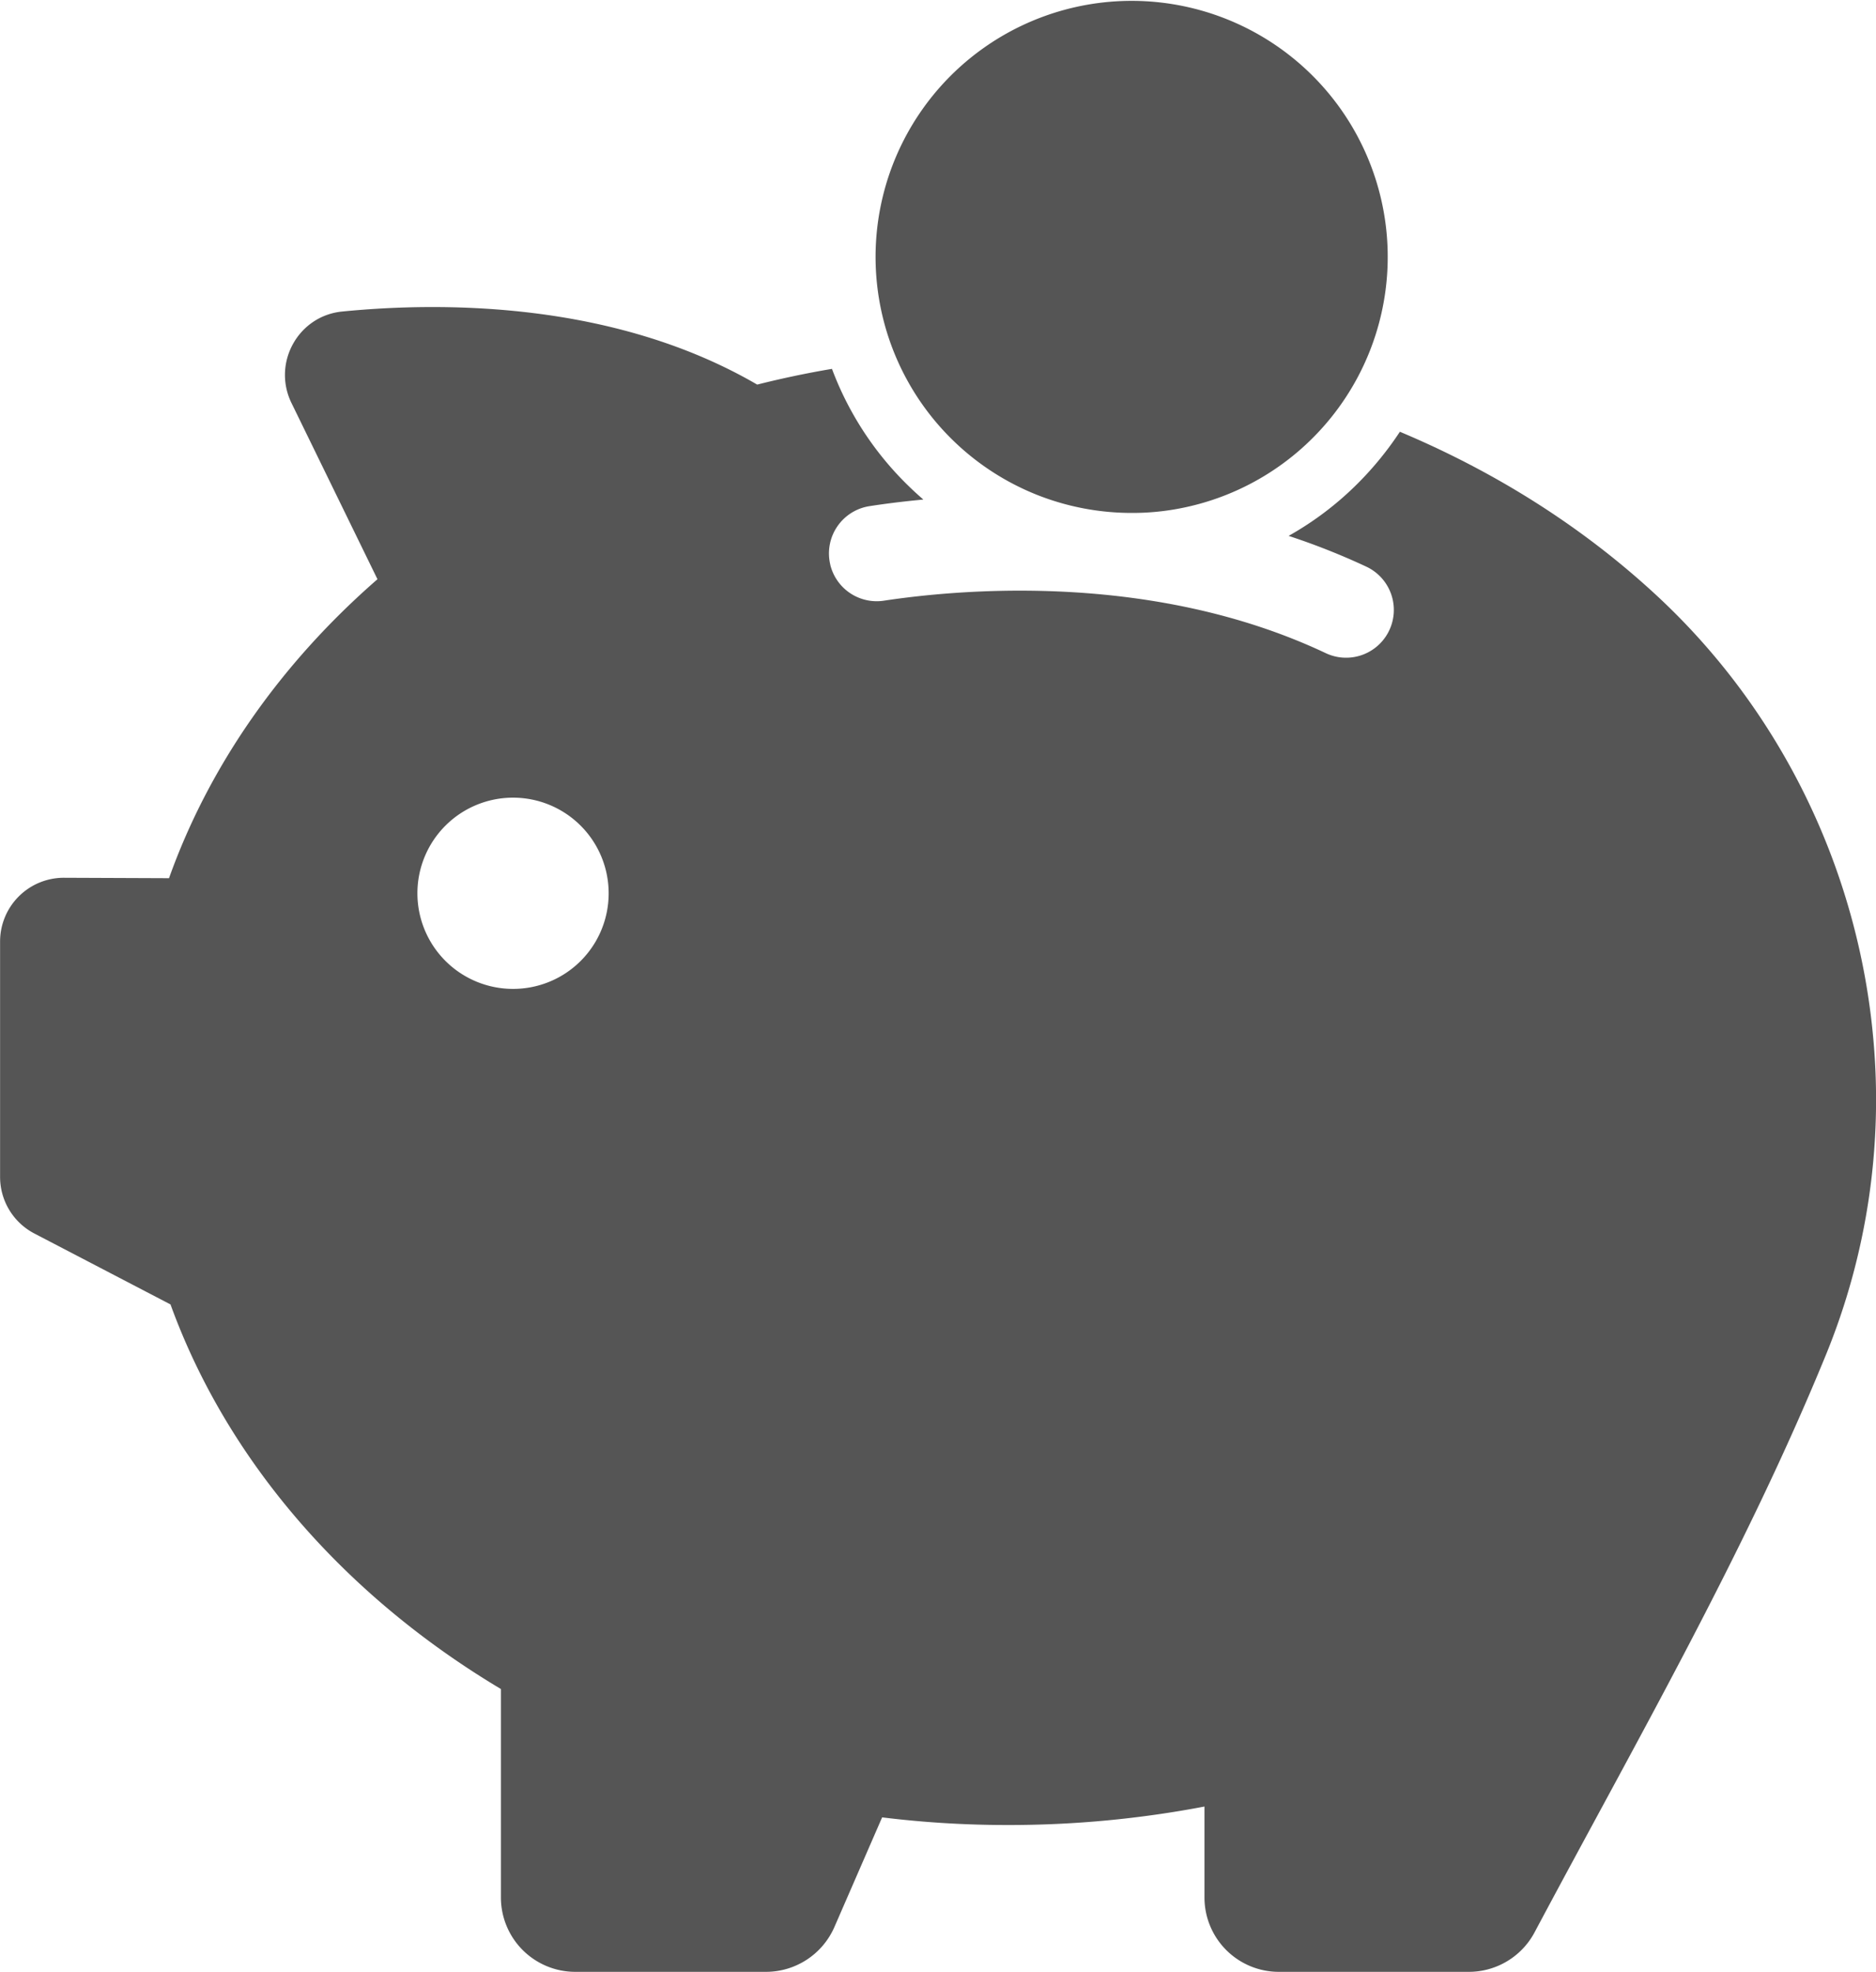 <svg id="Capa_1" data-name="Capa 1" xmlns="http://www.w3.org/2000/svg" viewBox="0 0 882.87 928"><defs><style>.cls-1{fill:#555;}</style></defs><title>savings</title><path class="cls-1" d="M801.16,279.3c-35.2-32.4-76-57.7-119.8-76.1a155.33,155.33,0,0,1-19.6,24.1A149.53,149.53,0,0,1,629,252.2a328,328,0,0,1,36.6,14.5,22.49,22.49,0,0,1,9.9,31.6h0a22.44,22.44,0,0,1-29,9.1c-79.8-37.7-168.9-30.6-208-24.7a22.49,22.49,0,0,1-25.2-16.9v-0.1a22.52,22.52,0,0,1,18.5-27.5c7.1-1.1,15.7-2.2,25.3-3.1q-4.35-3.75-8.4-7.8a150,150,0,0,1-32.3-47.9c-0.8-1.9-1.6-3.9-2.3-5.8-11.9,2-23.7,4.5-35.2,7.4-67-39-147.4-39.1-195.2-34.4-20.8,2-33.1,24.2-24,43l40.5,83c-45,39.2-79,87.2-98.1,140.7l-49.4-.2a30,30,0,0,0-30.1,30V553.9a30,30,0,0,0,16.1,26.6l64.1,33.4c26.8,73.9,82.3,137.3,155.5,181V893a35,35,0,0,0,35,35h89.8a35.17,35.17,0,0,0,32.1-21l22.5-51.7a481.79,481.79,0,0,0,59.3,3.6,490,490,0,0,0,92.4-8.7V893a35,35,0,0,0,35,35h89.4a35.06,35.06,0,0,0,30.9-18.5c47.6-89.4,99.3-179.1,137.5-272.7A317.11,317.11,0,0,0,904.26,490C897.46,410.8,861.46,334.7,801.16,279.3ZM264,465.4a45,45,0,1,1,45-45A44.94,44.94,0,0,1,264,465.4Z" transform="translate(-22.56 0)"/><path class="cls-1" d="M510.86,233a120.91,120.91,0,0,0,44.4,8.4,117.37,117.37,0,0,0,22.4-2.1A120.51,120.51,0,1,0,510.86,233Z" transform="translate(-22.56 0)"/></svg>